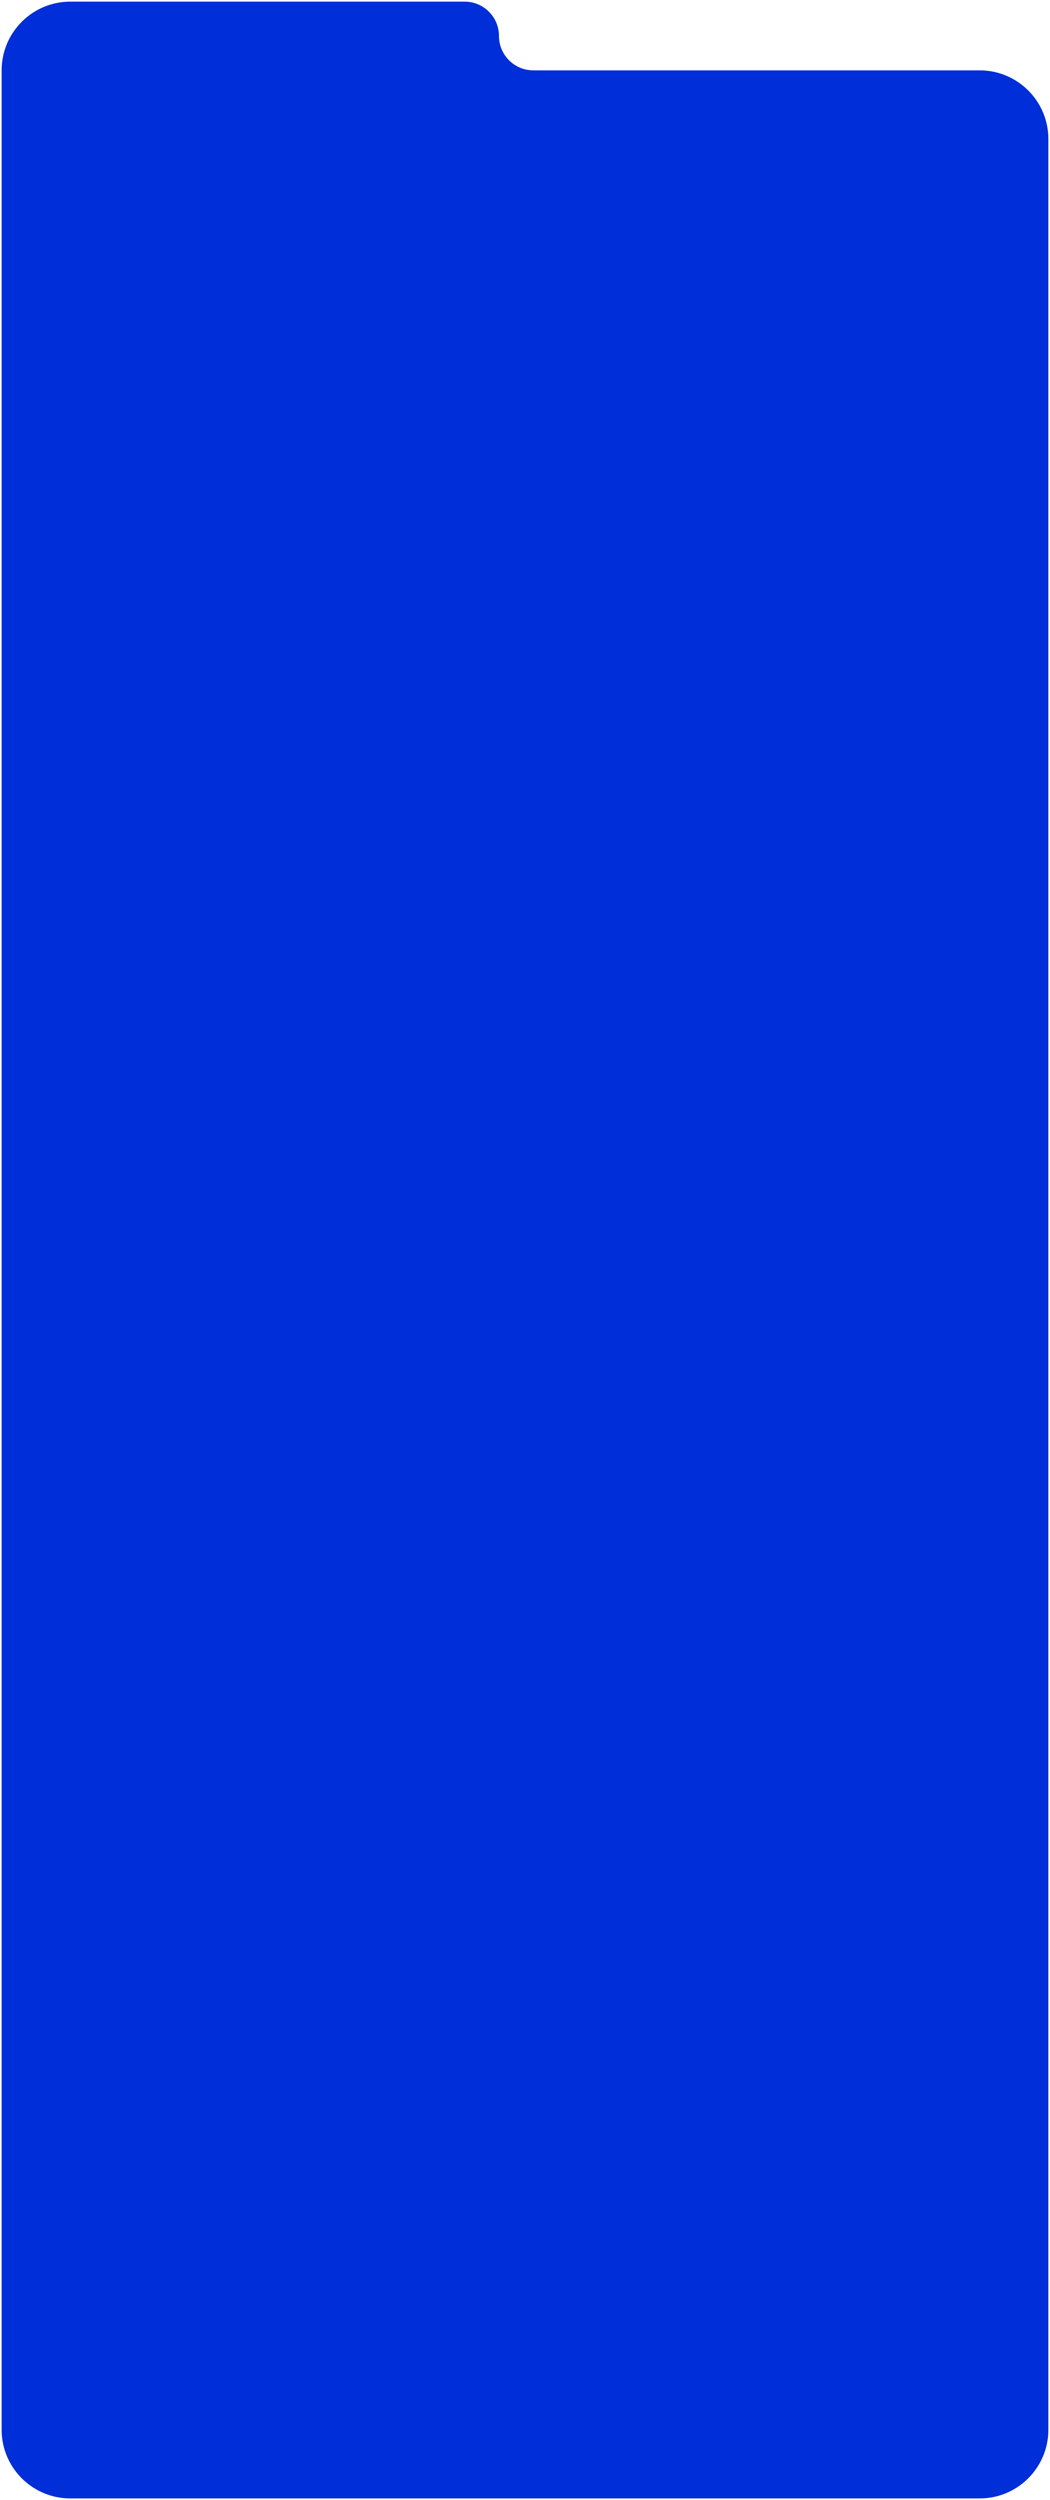 <?xml version="1.0" encoding="UTF-8"?> <svg xmlns="http://www.w3.org/2000/svg" width="321" height="764" viewBox="0 0 321 764" fill="none"> <g clip-path="url(#clip0_205_385)"> <path fill-rule="evenodd" clip-rule="evenodd" d="M152.544 11C152.544 5.201 147.843 0.5 142.044 0.5H21.5C9.902 0.5 0.5 9.902 0.5 21.5V50.294V742.5C0.5 754.098 9.902 763.5 21.5 763.5H299.5C311.098 763.5 320.5 754.098 320.5 742.5V42.5C320.5 30.902 311.098 21.5 299.5 21.5H163.044C157.245 21.5 152.544 16.799 152.544 11Z" fill="#002ED8"></path> </g> <defs> <clipPath id="clip0_205_385"> <rect width="320" height="763" fill="white" transform="translate(0.5 0.5)"></rect> </clipPath> </defs> </svg> 